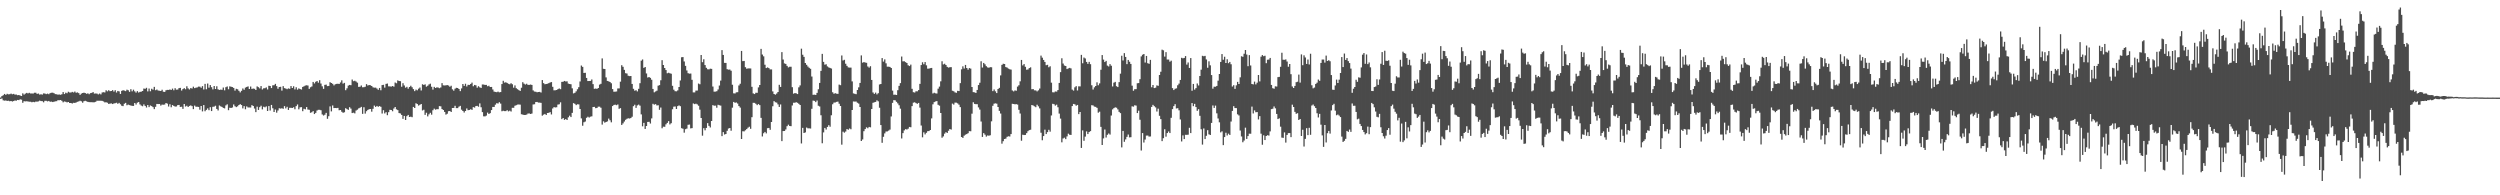 <?xml version="1.0" encoding="UTF-8"?>
<svg xmlns="http://www.w3.org/2000/svg" width="1920" height="150">
  <path d="M0 74.921h1v1.000H0zM1 73.759h1v1.850H1zM2 73.109h1v3.964H2zM3 72.140h1v5.157H3zM4 72.834h1v4.339H4zM5 72.055h1v5.446H5zM6 72.469h1v4.882H6zM7 72.340h1v5.414H7zM8 71.869h1v5.698H8zM9 72.374h1v5.606H9zM10 72.094h1v5.510H10zM11 72.668h1v4.505H11zM12 72.587h1v4.786H12zM13 73.090h1v3.640H13zM14 72.967h1v3.932H14zM15 73.381h1v2.927H15zM16 73.705h1v2.862H16zM17 71.679h1v7.252H17zM18 72.653h1v5.085H18zM19 71.878h1v5.989H19zM20 71.345h1v6.407H20zM21 71.735h1v6.167H21zM22 71.262h1v6.863H22zM23 71.793h1v6.316H23zM24 71.771h1v6.774H24zM25 71.809h1v6.450H25zM26 71.222h1v7.291H26zM27 71.229h1v6.781H27zM28 72.073h1v6.020H28zM29 71.850h1v6.015H29zM30 72.672h1v4.609H30zM31 72.390h1v5.247H31zM32 72.668h1v5.055H32zM33 71.706h1v6.875H33zM34 71.813h1v5.617H34zM35 72.312h1v5.095H35zM36 71.872h1v5.983H36zM37 72.338h1v5.172H37zM38 71.514h1v6.674H38zM39 71.225h1v6.796H39zM40 71.144h1v7.246H40zM41 71.581h1v6.564H41zM42 72.283h1v5.537H42zM43 72.406h1v5.304H43zM44 72.717h1v4.232H44zM45 72.568h1v4.457H45zM46 72.789h1v4.010H46zM47 72.373h1v5.034H47zM48 70.727h1v7.866H48zM49 72.229h1v5.715H49zM50 71.177h1v7.010H50zM51 71.607h1v7.034H51zM52 70.429h1v7.932H52zM53 71.031h1v8.050H53zM54 71.092h1v8.023H54zM55 70.567h1v8.954H55zM56 71.035h1v7.899H56zM57 70.272h1v8.782H57zM58 71.230h1v7.446H58zM59 70.951h1v7.245H59zM60 71.501h1v6.379H60zM61 72.856h1v4.518H61zM62 71.896h1v5.905H62zM63 71.411h1v7.497H63zM64 71.153h1v6.586H64zM65 71.488h1v5.902H65zM66 72.060h1v5.785H66zM67 71.692h1v6.568H67zM68 72.352h1v6.072H68zM69 71.524h1v6.964H69zM70 71.330h1v7.152H70zM71 70.731h1v7.874H71zM72 71.896h1v6.622H72zM73 71.792h1v6.391H73zM74 71.909h1v5.433H74zM75 72.508h1v4.866H75zM76 71.836h1v5.504H76zM77 72.490h1v4.882H77zM78 71.002h1v6.440H78zM79 70.819h1v7.131H79zM80 71.016h1v7.607H80zM81 69.334h1v9.231H81zM82 70.153h1v8.747H82zM83 69.263h1v10.538H83zM84 70.025h1v9.558H84zM85 69.888h1v9.536H85zM86 69.203h1v10.718H86zM87 70.366h1v9.085H87zM88 69.252h1v9.998H88zM89 71.062h1v7.862H89zM90 69.819h1v9.923H90zM91 70.174h1v8.819H91zM92 72.147h1v7.919H92zM93 69.787h1v11.408H93zM94 69.256h1v12.261H94zM95 69.574h1v10.118H95zM96 69.971h1v9.044H96zM97 68.842h1v12.023H97zM98 69.344h1v10.964H98zM99 70.571h1v10.171H99zM100 68.503h1v12.573H100zM101 70.168h1v11.162H101zM102 68.848h1v12.507H102zM103 70.128h1v8.958H103zM104 71.121h1v9.175H104zM105 69.976h1v8.877H105zM106 71.058h1v7.316H106zM107 70.567h1v9.587H107zM108 70.392h1v10.726H108zM109 69.897h1v11.726H109zM110 68.019h1v12.136H110zM111 68.175h1v13.185H111zM112 67.443h1v15.116H112zM113 70.188h1v10.438H113zM114 67.992h1v14.291H114zM115 70.085h1v10.925H115zM116 68.164h1v13.359H116zM117 68.864h1v13.417H117zM118 66.719h1v17.075H118zM119 69.276h1v12.750H119zM120 68.759h1v11.056H120zM121 69.552h1v10.393H121zM122 69.691h1v10.170H122zM123 69.898h1v11.207H123zM124 68.892h1v11.466H124zM125 70.432h1v9.993H125zM126 70.616h1v9.651H126zM127 69.305h1v9.790H127zM128 69.004h1v10.588H128zM129 69.053h1v12.778H129zM130 68.706h1v11.357H130zM131 69.073h1v13.283H131zM132 68.063h1v12.642H132zM133 69.314h1v12.040H133zM134 67.748h1v14.115H134zM135 68.854h1v12.912H135zM136 68.735h1v12.001H136zM137 67.695h1v12.919H137zM138 67.462h1v14.682H138zM139 69.503h1v12.479H139zM140 68.402h1v15.188H140zM141 67.682h1v12.170H141zM142 68.540h1v13.260H142zM143 66.251h1v14.946H143zM144 67.873h1v14.319H144zM145 68.705h1v12.645H145zM146 67.629h1v13.335H146zM147 67.993h1v13.543H147zM148 66.544h1v17.292H148zM149 67.710h1v13.400H149zM150 67.348h1v14.644H150zM151 67.132h1v14.819H151zM152 66.534h1v15.616H152zM153 66.575h1v17.672H153zM154 67.361h1v14.032H154zM155 66.172h1v19.383H155zM156 68.694h1v12.017H156zM157 64.430h1v21.027H157zM158 68.555h1v15.807H158zM159 64.151h1v19.095H159zM160 67.354h1v17.267H160zM161 65.328h1v16.997H161zM162 66.945h1v18.342H162zM163 68.636h1v13.364H163zM164 66.038h1v15.843H164zM165 68.331h1v12.893H165zM166 66.246h1v17.400H166zM167 68.627h1v16.225H167zM168 69.086h1v11.924H168zM169 68.824h1v12.840H169zM170 68.956h1v13.185H170zM171 67.231h1v15.660H171zM172 69.387h1v13.887H172zM173 66.950h1v14.005H173zM174 66.418h1v13.685H174zM175 68.575h1v16.042H175zM176 66.305h1v16.458H176zM177 66.591h1v16.363H177zM178 66.849h1v15.671H178zM179 67.535h1v12.676H179zM180 69.581h1v12.048H180zM181 68.197h1v14.084H181zM182 68.539h1v13.109H182zM183 69.715h1v10.939H183zM184 70.974h1v8.988H184zM185 69.728h1v10.983H185zM186 67.921h1v15.307H186zM187 68.896h1v12.628H187zM188 67.257h1v16.666H188zM189 66.750h1v14.962H189zM190 66.351h1v16.184H190zM191 68.367h1v14.172H191zM192 66.450h1v16.109H192zM193 68.265h1v12.479H193zM194 67.972h1v13.412H194zM195 68.219h1v15.137H195zM196 69.123h1v16.990H196zM197 66.371h1v15.542H197zM198 66.950h1v17.468H198zM199 67.892h1v14.412H199zM200 66.075h1v15.128H200zM201 68.710h1v15.306H201zM202 67.840h1v14.155H202zM203 67.719h1v14.736H203zM204 67.105h1v14.596H204zM205 68.693h1v16.545H205zM206 65.855h1v15.615H206zM207 66.069h1v18.816H207zM208 67.653h1v12.914H208zM209 65.543h1v17.590H209zM210 65.458h1v20.556H210zM211 64.411h1v19.698H211zM212 66.145h1v20.393H212zM213 68.131h1v16.696H213zM214 66.837h1v16.302H214zM215 66.654h1v16.730H215zM216 69.561h1v13.584H216zM217 66.156h1v17.413H217zM218 67.675h1v13.812H218zM219 68.018h1v15.210H219zM220 68.495h1v13.550H220zM221 67.872h1v16.558H221zM222 68.193h1v14.607H222zM223 66.086h1v16.686H223zM224 67.592h1v15.355H224zM225 66.248h1v16.138H225zM226 68.671h1v15.260H226zM227 67.025h1v14.509H227zM228 68.884h1v11.347H228zM229 67.895h1v16.049H229zM230 68.422h1v14.026H230zM231 68.763h1v13.491H231zM232 66.782h1v18.595H232zM233 66.246h1v17.304H233zM234 65.687h1v18.268H234zM235 65.472h1v16.743H235zM236 65.693h1v18.443H236zM237 68.268h1v16.077H237zM238 67.045h1v19.610H238zM239 66.383h1v19.831H239zM240 62.908h1v22.427H240zM241 64.090h1v23.527H241zM242 62.821h1v23.844H242zM243 62.230h1v22.640H243zM244 63.472h1v20.835H244zM245 61.611h1v22.725H245zM246 64.174h1v20.535H246zM247 66.313h1v21.595H247zM248 68.245h1v20.473H248zM249 65.155h1v22.959H249zM250 64.983h1v21.680H250zM251 66.134h1v25.105H251zM252 65.999h1v23.237H252zM253 63.124h1v18.605H253zM254 63.755h1v21.785H254zM255 64.375h1v16.630H255zM256 65.573h1v17.444H256zM257 64.713h1v18.210H257zM258 64.397h1v18.625H258zM259 64.292h1v18.552H259zM260 64.470h1v20.226H260zM261 63.315h1v21.163H261zM262 61.693h1v24.109H262zM263 64.204h1v22.408H263zM264 63.653h1v22.549H264zM265 69.249h1v13.835H265zM266 67.828h1v15.979H266zM267 65.736h1v18.644H267zM268 65.223h1v17.088H268zM269 65.449h1v17.968H269zM270 61.089h1v25.746H270zM271 62.364h1v24.149H271zM272 62.018h1v25.093H272zM273 62.630h1v22.279H273zM274 63.497h1v20.728H274zM275 66.698h1v16.530H275zM276 66.610h1v16.156H276zM277 65.637h1v16.428H277zM278 67.028h1v20.446H278zM279 66.952h1v15.425H279zM280 66.634h1v20.618H280zM281 64.621h1v20.794H281zM282 65.668h1v18.785H282zM283 65.294h1v18.577H283zM284 65.481h1v18.218H284zM285 66.069h1v19.695H285zM286 67.047h1v16.514H286zM287 67.313h1v13.767H287zM288 67.260h1v14.873H288zM289 67.977h1v13.385H289zM290 68.961h1v13.081H290zM291 67.557h1v13.902H291zM292 69.310h1v12.714H292zM293 65.332h1v21.879H293zM294 65.121h1v19.492H294zM295 67.255h1v19.873H295zM296 64.431h1v21.744H296zM297 64.148h1v24.319H297zM298 66.326h1v19.822H298zM299 66.347h1v18.004H299zM300 66.528h1v17.947H300zM301 66.049h1v19.426H301zM302 66.536h1v16.806H302zM303 63.403h1v18.756H303zM304 63.935h1v20.019H304zM305 61.734h1v22.842H305zM306 62.220h1v24.639H306zM307 62.339h1v24.814H307zM308 66.636h1v21.634H308zM309 63.913h1v27.356H309zM310 65.662h1v23.388H310zM311 67.324h1v24.861H311zM312 66.650h1v22.584H312zM313 68.092h1v20.171H313zM314 66.814h1v23.027H314zM315 65.824h1v23.759H315zM316 67.009h1v22.995H316zM317 68.448h1v13.662H317zM318 69.978h1v12.989H318zM319 68.797h1v10.506H319zM320 69.360h1v10.559H320zM321 68.090h1v12.993H321zM322 67.201h1v13.263H322zM323 69.458h1v10.418H323zM324 64.732h1v20.123H324zM325 65.208h1v19.084H325zM326 64.769h1v23.450H326zM327 66.544h1v20.036H327zM328 65.859h1v23.540H328zM329 64.800h1v22.995H329zM330 64.237h1v22.396H330zM331 66.588h1v21.457H331zM332 68.836h1v15.857H332zM333 66.728h1v16.738H333zM334 67.586h1v16.631H334zM335 67.078h1v16.769H335zM336 67.222h1v16.653H336zM337 67.720h1v13.802H337zM338 67.156h1v14.523H338zM339 63.868h1v19.872H339zM340 65.538h1v18.940H340zM341 65.660h1v20.296H341zM342 65.558h1v22.474H342zM343 65.345h1v22.021H343zM344 65.692h1v19.693H344zM345 66.607h1v18.644H345zM346 65.827h1v20.193H346zM347 68.630h1v14.332H347zM348 69.623h1v13.282H348zM349 68.087h1v13.169H349zM350 67.454h1v15.588H350zM351 67.568h1v15.471H351zM352 68.336h1v13.566H352zM353 69.971h1v11.310H353zM354 67.892h1v16.315H354zM355 64.534h1v20.691H355zM356 65.937h1v20.507H356zM357 64.314h1v20.949H357zM358 66.411h1v16.894H358zM359 65.115h1v19.504H359zM360 65.235h1v19.202H360zM361 64.452h1v19.447H361zM362 63.451h1v20.951H362zM363 66.249h1v16.035H363zM364 65.217h1v17.421H364zM365 65.521h1v15.953H365zM366 67.316h1v13.999H366zM367 66.222h1v15.769H367zM368 67.077h1v12.316H368zM369 67.513h1v14.873H369zM370 64.875h1v21.243H370zM371 64.926h1v24.424H371zM372 65.249h1v24.123H372zM373 65.171h1v23.628H373zM374 66.270h1v20.198H374zM375 65.860h1v21.681H375zM376 66.837h1v20.070H376zM377 66.779h1v17.763H377zM378 68.700h1v13.440H378zM379 70.337h1v11.788H379zM380 70.618h1v9.750H380zM381 70.785h1v8.493H381zM382 70.327h1v9.193H382zM383 70.898h1v7.589H383zM384 70.695h1v8.875H384zM385 64.547h1v20.915H385zM386 62.043h1v23.017H386zM387 63.450h1v21.919H387zM388 63.198h1v22.143H388zM389 63.701h1v20.917H389zM390 64.376h1v21.179H390zM391 64.694h1v20.276H391zM392 63.885h1v21.771H392zM393 64.697h1v18.114H393zM394 67.309h1v15.484H394zM395 65.587h1v15.627H395zM396 67.736h1v13.073H396zM397 68.494h1v11.829H397zM398 69.206h1v11.019H398zM399 69.817h1v10.543H399zM400 67.374h1v20.377H400zM401 63.127h1v24.872H401zM402 64.276h1v24.035H402zM403 64.910h1v23.366H403zM404 64.299h1v23.739H404zM405 65.198h1v21.996H405zM406 65.198h1v21.959H406zM407 64.928h1v22.631H407zM408 65.212h1v21.965H408zM409 69.413h1v10.810H409zM410 70.323h1v9.741H410zM411 70.462h1v7.914H411zM412 70.866h1v7.435H412zM413 70.652h1v8.155H413zM414 70.559h1v8.237H414zM415 71.085h1v7.915H415zM416 61.470h1v27.359H416zM417 63.866h1v24.216H417zM418 64.737h1v22.764H418zM419 64.534h1v23.769H419zM420 64.285h1v22.513H420zM421 63.825h1v22.791H421zM422 63.326h1v22.813H422zM423 63.010h1v24.876H423zM424 66.641h1v16.664H424zM425 69.368h1v12.932H425zM426 69.334h1v13.180H426zM427 69.099h1v13.274H427zM428 68.450h1v11.900H428zM429 67.928h1v12.170H429zM430 68.486h1v10.109H430zM431 62.886h1v28.622H431zM432 62.767h1v27.853H432zM433 62.177h1v29.862H433zM434 62.545h1v28.899H434zM435 62.486h1v29.683H435zM436 64.213h1v25.924H436zM437 64.517h1v24.300H437zM438 64.735h1v25.159H438zM439 67.853h1v18.833H439zM440 71.751h1v7.456H440zM441 71.249h1v8.468H441zM442 70.134h1v10.584H442zM443 68.563h1v11.528H443zM444 66.990h1v13.169H444zM445 62.572h1v21.125H445zM446 50.310h1v40.639H446zM447 51.360h1v45.213H447zM448 56.025h1v37.900H448zM449 55.930h1v37.385H449zM450 59.852h1v30.623H450zM451 62.267h1v27.359H451zM452 62.231h1v28.043H452zM453 62.133h1v27.447H453zM454 61.033h1v28.293H454zM455 64.636h1v17.545H455zM456 68.201h1v13.857H456zM457 67.997h1v15.124H457zM458 68.264h1v14.614H458zM459 67.565h1v14.364H459zM460 64.956h1v16.972H460zM461 64.361h1v18.368H461zM462 44.873h1v50.840H462zM463 52.859h1v40.332H463zM464 53.009h1v41.175H464zM465 59.429h1v34.278H465zM466 62.157h1v31.075H466zM467 62.486h1v28.593H467zM468 62.965h1v29.412H468zM469 63.937h1v30.019H469zM470 68.416h1v13.038H470zM471 70.435h1v10.146H471zM472 70.402h1v9.978H472zM473 70.264h1v10.546H473zM474 67.918h1v12.335H474zM475 67.868h1v15.671H475zM476 62.715h1v20.327H476zM477 50.096h1v45.852H477zM478 51.293h1v43.502H478zM479 53.645h1v39.718H479zM480 56.203h1v35.795H480zM481 56.454h1v34.766H481zM482 58.156h1v32.666H482zM483 58.494h1v32.525H483zM484 58.359h1v32.291H484zM485 64.458h1v25.170H485zM486 68.185h1v13.398H486zM487 69.653h1v10.776H487zM488 69.248h1v13.598H488zM489 70.216h1v10.721H489zM490 68.194h1v12.118H490zM491 63.917h1v17.218H491zM492 46.574h1v41.288H492zM493 45.684h1v51.343H493zM494 52.122h1v42.224H494zM495 51.468h1v47.534H495zM496 56.425h1v40.352H496zM497 59.524h1v34.108H497zM498 59.119h1v34.445H498zM499 59.778h1v35.108H499zM500 61.221h1v29.685H500zM501 68.310h1v11.421H501zM502 70.897h1v9.497H502zM503 70.228h1v9.760H503zM504 69.612h1v11.401H504zM505 65.809h1v15.014H505zM506 65.384h1v18.959H506zM507 61.649h1v20.924H507zM508 46.238h1v52.267H508zM509 49.944h1v47.359H509zM510 52.203h1v45.177H510zM511 53.802h1v41.668H511zM512 56.265h1v38.119H512zM513 55.837h1v37.200H513zM514 56.255h1v39.301H514zM515 56.620h1v38.009H515zM516 65.913h1v18.001H516zM517 68.873h1v13.046H517zM518 70.023h1v11.728H518zM519 70.135h1v13.592H519zM520 69.411h1v12.079H520zM521 66.826h1v14.107H521zM522 61.798h1v19.785H522zM523 44.004h1v54.473H523zM524 43.809h1v55.037H524zM525 47.190h1v54.705H525zM526 50.590h1v48.625H526zM527 54.135h1v44.612H527zM528 56.226h1v39.609H528zM529 56.594h1v39.022H529zM530 56.473h1v42.116H530zM531 61.301h1v37.105H531zM532 70.937h1v8.516H532zM533 70.938h1v9.042H533zM534 69.569h1v10.065H534zM535 69.521h1v10.658H535zM536 64.130h1v17.072H536zM537 64.691h1v19.530H537zM538 42.219h1v48.418H538zM539 47.771h1v56.418H539zM540 45.538h1v52.927H540zM541 49.960h1v50.122H541zM542 52.093h1v46.182H542zM543 53.196h1v41.377H543zM544 53.306h1v43.377H544zM545 52.735h1v45.161H545zM546 52.891h1v40.056H546zM547 66.441h1v14.287H547zM548 70.426h1v10.802H548zM549 70.333h1v10.773H549zM550 70.041h1v12.698H550zM551 68.699h1v11.783H551zM552 65.703h1v15.126H552zM553 61.920h1v19.173H553zM554 38.510h1v66.027H554zM555 42.196h1v59.284H555zM556 48.290h1v55.055H556zM557 48.350h1v54.574H557zM558 53.122h1v47.350H558zM559 53.496h1v45.240H559zM560 53.420h1v44.881H560zM561 54.309h1v46.104H561zM562 65.065h1v17.606H562zM563 71.697h1v6.581H563zM564 71.802h1v7.132H564zM565 70.916h1v7.791H565zM566 70.796h1v8.706H566zM567 65.617h1v15.824H567zM568 64.313h1v18.325H568zM569 39.097h1v67.635H569zM570 46.942h1v53.847H570zM571 46.801h1v54.117H571zM572 51.595h1v48.459H572zM573 52.775h1v46.343H573zM574 52.512h1v45.539H574zM575 52.553h1v44.771H575zM576 52.560h1v46.368H576zM577 66.677h1v23.343H577zM578 71.727h1v7.222H578zM579 72.236h1v6.753H579zM580 71.216h1v8.513H580zM581 71.283h1v9.474H581zM582 67.130h1v12.803H582zM583 65.268h1v15.449H583zM584 37.543h1v52.965H584zM585 41.906h1v62.874H585zM586 43.250h1v59.096H586zM587 49.729h1v51.594H587zM588 52.299h1v50.157H588zM589 51.769h1v46.685H589zM590 52.281h1v45.957H590zM591 53.281h1v46.402H591zM592 53.296h1v40.381H592zM593 70.207h1v11.417H593zM594 72.191h1v5.456H594zM595 72.714h1v5.826H595zM596 71.839h1v6.941H596zM597 70.658h1v9.495H597zM598 65.148h1v16.970H598zM599 66.744h1v13.483H599zM600 40.014h1v68.377H600zM601 45.722h1v54.933H601zM602 48.696h1v51.896H602zM603 49.091h1v50.351H603zM604 50.606h1v46.318H604zM605 51.773h1v43.955H605zM606 51.256h1v45.516H606zM607 51.257h1v45.668H607zM608 66.984h1v14.001H608zM609 71.943h1v6.953H609zM610 71.474h1v7.448H610zM611 71.679h1v6.823H611zM612 72.229h1v6.732H612zM613 67.059h1v12.648H613zM614 65.591h1v15.065H614zM615 37.361h1v72.801H615zM616 42.035h1v56.168H616zM617 43.694h1v58.471H617zM618 48.405h1v53.282H618zM619 49.744h1v48.184H619zM620 51.102h1v47.476H620zM621 52.061h1v46.479H621zM622 52.853h1v45.872H622zM623 58.793h1v24.771H623zM624 72.802h1v4.436H624zM625 72.730h1v4.716H625zM626 72.916h1v5.503H626zM627 71.305h1v5.920H627zM628 68.539h1v12.688H628zM629 63.698h1v18.080H629zM630 54.409h1v34.096H630zM631 41.393h1v68.627H631zM632 47.531h1v54.154H632zM633 49.673h1v48.572H633zM634 49.340h1v50.159H634zM635 50.987h1v46.521H635zM636 51.786h1v44.349H636zM637 52.181h1v45.151H637zM638 52.627h1v35.875H638zM639 70.848h1v9.208H639zM640 72.013h1v6.779H640zM641 71.589h1v7.092H641zM642 71.947h1v6.283H642zM643 72.112h1v5.942H643zM644 64.969h1v14.716H644zM645 65.434h1v15.956H645zM646 42.604h1v68.490H646zM647 46.424h1v54.710H647zM648 45.932h1v55.941H648zM649 48.938h1v52.066H649zM650 50.562h1v48.580H650zM651 51.754h1v47.895H651zM652 51.906h1v46.763H652zM653 51.916h1v47.348H653zM654 62.508h1v21.975H654zM655 71.747h1v6.181H655zM656 72.051h1v5.959H656zM657 72.370h1v5.610H657zM658 69.131h1v9.786H658zM659 67.051h1v12.508H659zM660 63.717h1v18.475H660zM661 42.531h1v65.745H661zM662 48.127h1v58.978H662zM663 47.674h1v53.068H663zM664 48.006h1v51.094H664zM665 48.222h1v49.568H665zM666 51.047h1v47.459H666zM667 51.942h1v45.545H667zM668 50.844h1v46.943H668zM669 61.387h1v22.325H669zM670 71.024h1v7.921H670zM671 72.101h1v6.414H671zM672 71.127h1v7.156H672zM673 72.518h1v4.526H673zM674 71.557h1v6.291H674zM675 64.876h1v17.852H675zM676 64.537h1v31.538H676zM677 44.587h1v65.065H677zM678 47.287h1v57.791H678zM679 45.640h1v56.812H679zM680 48.616h1v52.415H680zM681 51.187h1v49.725H681zM682 51.196h1v49.081H682zM683 51.381h1v48.157H683zM684 52.230h1v37.201H684zM685 69.600h1v9.390H685zM686 72.772h1v4.126H686zM687 72.693h1v4.379H687zM688 72.970h1v5.197H688zM689 69.285h1v10.149H689zM690 65.934h1v14.899H690zM691 63.862h1v19.612H691zM692 43.422h1v62.904H692zM693 47.118h1v55.134H693zM694 47.060h1v53.096H694zM695 47.707h1v51.485H695zM696 48.402h1v51.063H696zM697 50.145h1v48.647H697zM698 50.752h1v46.729H698zM699 49.612h1v48.153H699zM700 68.207h1v13.306H700zM701 70.832h1v8.037H701zM702 71.055h1v7.466H702zM703 70.092h1v9.139H703zM704 70.165h1v9.553H704zM705 69.165h1v9.872H705zM706 64.418h1v18.207H706zM707 49.954h1v46.457H707zM708 47.796h1v57.654H708zM709 49.343h1v52.268H709zM710 47.676h1v55.530H710zM711 50.155h1v51.820H711zM712 52.719h1v48.044H712zM713 52.667h1v47.991H713zM714 52.305h1v47.513H714zM715 52.175h1v38.743H715zM716 71.804h1v8.303H716zM717 71.211h1v7.220H717zM718 71.692h1v6.210H718zM719 71.835h1v5.793H719zM720 68.072h1v12.415H720zM721 66.529h1v14.636H721zM722 62.469h1v24.315H722zM723 47.066h1v58.705H723zM724 49.459h1v55.311H724zM725 48.957h1v53.688H725zM726 49.923h1v51.616H726zM727 51.343h1v50.766H727zM728 51.908h1v48.483H728zM729 51.610h1v47.451H729zM730 51.570h1v47.987H730zM731 69.673h1v9.878H731zM732 70.107h1v10.250H732zM733 70.950h1v7.848H733zM734 71.251h1v7.596H734zM735 69.723h1v9.668H735zM736 69.959h1v10.437H736zM737 63.821h1v18.437H737zM738 53.263h1v51.949H738zM739 50.940h1v54.995H739zM740 52.623h1v51.568H740zM741 49.854h1v53.562H741zM742 52.212h1v50.733H742zM743 53.508h1v48.765H743zM744 52.295h1v48.425H744zM745 52.695h1v48.111H745zM746 66.798h1v20.486H746zM747 70.778h1v7.781H747zM748 70.907h1v8.929H748zM749 71.357h1v8.656H749zM750 69.069h1v10.932H750zM751 65.309h1v17.148H751zM752 63.559h1v20.639H752zM753 47.035h1v46.298H753zM754 51.858h1v53.332H754zM755 48.354h1v53.878H755zM756 49.399h1v54.041H756zM757 50.835h1v54.056H757zM758 51.764h1v52.262H758zM759 52.008h1v52.247H759zM760 51.579h1v52.292H760zM761 51.681h1v41.491H761zM762 70.007h1v11.262H762zM763 68.728h1v10.888H763zM764 70.154h1v9.210H764zM765 71.475h1v8.158H765zM766 68.370h1v13.784H766zM767 67.498h1v17.625H767zM768 57.893h1v29.305H768zM769 49.808h1v60.531H769zM770 48.963h1v59.498H770zM771 49.129h1v57.627H771zM772 51.486h1v54.952H772zM773 51.903h1v53.135H773zM774 52.707h1v51.967H774zM775 53.175h1v51.679H775zM776 53.449h1v49.523H776zM777 69.497h1v10.223H777zM778 70.187h1v9.688H778zM779 69.440h1v10.696H779zM780 69.691h1v10.289H780zM781 66.531h1v13.796H781zM782 65.473h1v18.864H782zM783 62.448h1v24.742H783zM784 46.051h1v62.046H784zM785 50.240h1v53.227H785zM786 49.219h1v54.492H786zM787 51.320h1v52.307H787zM788 53.534h1v48.728H788zM789 53.370h1v47.399H789zM790 52.286h1v47.663H790zM791 51.723h1v47.928H791zM792 68.570h1v12.066H792zM793 68.409h1v12.641H793zM794 69.353h1v12.323H794zM795 69.409h1v12.925H795zM796 70.200h1v10.222H796zM797 69.398h1v12.246H797zM798 68.012h1v15.244H798zM799 42.725h1v59.216H799zM800 44.273h1v63.454H800zM801 46.036h1v58.442H801zM802 47.571h1v51.991H802zM803 50.092h1v52.851H803zM804 49.788h1v51.706H804zM805 51.681h1v47.994H805zM806 50.888h1v50.235H806zM807 63.479h1v25.203H807zM808 70.883h1v8.812H808zM809 70.984h1v9.044H809zM810 70.246h1v10.865H810zM811 70.342h1v10.038H811zM812 69.178h1v13.183H812zM813 63.683h1v23.553H813zM814 55.379h1v35.703H814zM815 44.757h1v64.556H815zM816 48.804h1v57.530H816zM817 50.337h1v55.373H817zM818 50.704h1v56.128H818zM819 53.057h1v51.715H819zM820 52.522h1v50.120H820zM821 52.106h1v51.364H821zM822 52.529h1v51.112H822zM823 68.828h1v12.621H823zM824 69.593h1v10.240H824zM825 67.087h1v13.060H825zM826 66.166h1v15.054H826zM827 69.497h1v11.093H827zM828 66.295h1v21.338H828zM829 66.347h1v19.662H829zM830 42.154h1v71.440H830zM831 48.594h1v51.573H831zM832 44.184h1v63.967H832zM833 44.887h1v60.037H833zM834 47.559h1v53.378H834zM835 49.073h1v53.914H835zM836 47.534h1v53.886H836zM837 49.324h1v51.363H837zM838 65.459h1v15.336H838zM839 68.746h1v12.263H839zM840 67.095h1v14.756H840zM841 66.041h1v16.032H841zM842 63.234h1v19.626H842zM843 65.487h1v21.037H843zM844 64.067h1v21.682H844zM845 53.556h1v43.877H845zM846 42.274h1v69.074H846zM847 45.779h1v60.506H847zM848 47.670h1v51.836H848zM849 46.765h1v58.838H849zM850 50.394h1v53.145H850zM851 51.053h1v51.453H851zM852 49.256h1v54.131H852zM853 50.502h1v38.246H853zM854 66.383h1v17.648H854zM855 63.505h1v19.523H855zM856 62.883h1v19.540H856zM857 66.209h1v16.550H857zM858 66.850h1v17.186H858zM859 63.093h1v22.812H859zM860 56.556h1v30.355H860zM861 42.791h1v70.420H861zM862 46.440h1v54.134H862zM863 40.809h1v68.077H863zM864 43.750h1v63.325H864zM865 49.250h1v55.875H865zM866 46.028h1v57.297H866zM867 47.411h1v58.091H867zM868 49.078h1v56.274H868zM869 65.786h1v15.876H869zM870 69.682h1v12.234H870zM871 68.481h1v12.385H871zM872 68.459h1v12.633H872zM873 63.972h1v22.887H873zM874 63.812h1v21.199H874zM875 60.818h1v31.149H875zM876 43.310h1v72.304H876zM877 42.045h1v60.132H877zM878 41.492h1v67.969H878zM879 48.015h1v59.132H879zM880 42.954h1v61.173H880zM881 48.553h1v55.541H881zM882 49.015h1v55.905H882zM883 45.954h1v58.863H883zM884 67.013h1v15.117H884zM885 65.258h1v15.294H885zM886 67.630h1v13.945H886zM887 67.339h1v15.150H887zM888 65.594h1v20.063H888zM889 65.913h1v17.535H889zM890 57.609h1v31.320H890zM891 55.093h1v36.419H891zM892 38.143h1v70.272H892zM893 38.676h1v67.436H893zM894 43.464h1v55.836H894zM895 40.054h1v64.918H895zM896 45.709h1v56.504H896zM897 45.721h1v55.261H897zM898 47.356h1v54.861H898zM899 46.608h1v43.875H899zM900 67.662h1v16.147H900zM901 69.191h1v12.335H901zM902 68.138h1v11.882H902zM903 67.815h1v15.472H903zM904 65.490h1v17.584H904zM905 64.183h1v20.570H905zM906 61.372h1v30.396H906zM907 44.371h1v64.265H907zM908 44.801h1v59.165H908zM909 44.499h1v62.328H909zM910 43.054h1v60.451H910zM911 49.589h1v53.965H911zM912 47.949h1v55.485H912zM913 52.150h1v45.985H913zM914 44.603h1v57.617H914zM915 69.696h1v9.451H915zM916 64.464h1v17.078H916zM917 68.802h1v10.979H917zM918 67.685h1v14.553H918zM919 64.092h1v21.017H919zM920 65.626h1v18.215H920zM921 58.391h1v30.525H921zM922 53.481h1v45.795H922zM923 42.835h1v68.203H923zM924 43.228h1v55.421H924zM925 42.898h1v63.886H925zM926 45.681h1v58.607H926zM927 52.027h1v47.971H927zM928 47.080h1v56.078H928zM929 50.175h1v53.529H929zM930 57.642h1v36.783H930zM931 68.083h1v12.925H931zM932 66.582h1v16.336H932zM933 66.594h1v14.493H933zM934 66.019h1v21.029H934zM935 61.977h1v28.994H935zM936 56.845h1v37.101H936zM937 47.550h1v54.143H937zM938 41.535h1v59.332H938zM939 45.860h1v65.612H939zM940 43.565h1v61.697H940zM941 48.392h1v53.554H941zM942 45.538h1v58.515H942zM943 48.520h1v54.153H943zM944 47.580h1v56.038H944zM945 49.369h1v43.992H945zM946 66.433h1v18.763H946zM947 65.430h1v16.110H947zM948 68.233h1v14.750H948zM949 65.545h1v17.521H949zM950 62.891h1v24.918H950zM951 64.522h1v24.133H951zM952 59.408h1v40.865H952zM953 43.220h1v61.572H953zM954 43.616h1v65.619H954zM955 41.268h1v66.651H955zM956 38.400h1v59.628H956zM957 41.897h1v64.818H957zM958 50.855h1v53.662H958zM959 42.342h1v60.330H959zM960 50.276h1v52.446H960zM961 64.533h1v17.361H961zM962 64.823h1v22.319H962zM963 62.689h1v22.104H963zM964 64.826h1v21.415H964zM965 63.491h1v22.563H965zM966 57.579h1v34.154H966zM967 62.527h1v26.684H967zM968 43.542h1v59.135H968zM969 42.293h1v68.844H969zM970 43.186h1v60.765H970zM971 42.790h1v64.801H971zM972 48.541h1v55.922H972zM973 45.895h1v57.936H973zM974 45.728h1v58.402H974zM975 44.481h1v56.430H975zM976 65.246h1v18.544H976zM977 67.748h1v15.780H977zM978 68.156h1v13.595H978zM979 66.301h1v16.899H979zM980 66.474h1v21.051H980zM981 59.260h1v32.170H981zM982 59.025h1v31.843H982zM983 51.307h1v45.963H983zM984 40.523h1v65.162H984zM985 45.852h1v60.044H985zM986 45.942h1v55.763H986zM987 45.637h1v63.869H987zM988 47.239h1v56.397H988zM989 51.249h1v50.999H989zM990 49.128h1v53.065H990zM991 56.967h1v48.363H991zM992 66.428h1v13.937H992zM993 67.571h1v14.601H993zM994 66.005h1v19.922H994zM995 63.118h1v24.297H995zM996 62.790h1v24.122H996zM997 57.298h1v34.849H997zM998 63.454h1v27.926H998zM999 41.755h1v62.682H999zM1000 50.065h1v49.563H1000zM1001 42.490h1v70.040H1001zM1002 44.155h1v62.497H1002zM1003 49.110h1v49.355H1003zM1004 45.724h1v58.080H1004zM1005 49.528h1v48.603H1005zM1006 41.273h1v62.252H1006zM1007 65.474h1v15.579H1007zM1008 67.839h1v12.451H1008zM1009 67.243h1v14.333H1009zM1010 64.477h1v18.459H1010zM1011 63.507h1v23.459H1011zM1012 61.063h1v29.139H1012zM1013 62.041h1v25.432H1013zM1014 48.324h1v47.419H1014zM1015 45.740h1v58.251H1015zM1016 45.727h1v67.073H1016zM1017 48.054h1v47.953H1017zM1018 42.693h1v66.738H1018zM1019 46.862h1v55.445H1019zM1020 46.253h1v54.302H1020zM1021 47.032h1v55.589H1021zM1022 57.662h1v27.160H1022zM1023 68.864h1v11.864H1023zM1024 69.011h1v10.694H1024zM1025 65.629h1v19.347H1025zM1026 61.120h1v27.402H1026zM1027 63.732h1v24.255H1027zM1028 61.187h1v27.570H1028zM1029 56.066h1v33.841H1029zM1030 43.837h1v61.096H1030zM1031 51.503h1v57.514H1031zM1032 41.122h1v67.027H1032zM1033 46.024h1v60.607H1033zM1034 44.592h1v55.950H1034zM1035 46.956h1v54.299H1035zM1036 48.440h1v51.056H1036zM1037 52.704h1v48.594H1037zM1038 71.285h1v8.159H1038zM1039 68.132h1v13.142H1039zM1040 66.807h1v14.391H1040zM1041 61.211h1v24.739H1041zM1042 62.820h1v28.841H1042zM1043 59.412h1v31.738H1043zM1044 59.682h1v35.511H1044zM1045 51.763h1v45.071H1045zM1046 41.968h1v57.805H1046zM1047 40.758h1v60.645H1047zM1048 49.003h1v54.198H1048zM1049 41.825h1v60.467H1049zM1050 49.242h1v47.993H1050zM1051 47.965h1v55.113H1051zM1052 51.686h1v45.944H1052zM1053 69.832h1v9.224H1053zM1054 69.917h1v10.054H1054zM1055 66.865h1v15.560H1055zM1056 66.438h1v19.231H1056zM1057 60.892h1v28.832H1057zM1058 65.172h1v24.918H1058zM1059 61.008h1v26.464H1059zM1060 48.958h1v48.798H1060zM1061 40.004h1v62.134H1061zM1062 49.872h1v54.792H1062zM1063 38.944h1v67.455H1063zM1064 46.620h1v57.574H1064zM1065 46.822h1v53.065H1065zM1066 46.345h1v52.085H1066zM1067 50.485h1v53.004H1067zM1068 63.768h1v17.727H1068zM1069 69.706h1v10.603H1069zM1070 69.962h1v13.507H1070zM1071 64.257h1v21.620H1071zM1072 58.574h1v28.736H1072zM1073 59.518h1v32.935H1073zM1074 59.516h1v30.945H1074zM1075 45.903h1v62.902H1075zM1076 51.124h1v43.767H1076zM1077 39.704h1v69.436H1077zM1078 40.730h1v67.113H1078zM1079 41.222h1v52.379H1079zM1080 44.612h1v61.642H1080zM1081 49.826h1v47.989H1081zM1082 45.896h1v55.070H1082zM1083 50.248h1v45.869H1083zM1084 69.833h1v9.887H1084zM1085 68.267h1v14.161H1085zM1086 62.103h1v25.130H1086zM1087 64.162h1v23.562H1087zM1088 61.024h1v29.505H1088zM1089 63.492h1v26.082H1089zM1090 53.867h1v34.398H1090zM1091 45.524h1v67.321H1091zM1092 41.234h1v69.791H1092zM1093 47.495h1v45.933H1093zM1094 40.384h1v69.095H1094zM1095 49.193h1v52.346H1095zM1096 48.603h1v51.498H1096zM1097 46.729h1v54.970H1097zM1098 48.833h1v51.677H1098zM1099 67.660h1v15.352H1099zM1100 70.403h1v9.414H1100zM1101 68.533h1v11.873H1101zM1102 61.265h1v25.961H1102zM1103 61.058h1v28.483H1103zM1104 57.545h1v36.371H1104zM1105 59.159h1v32.276H1105zM1106 35.449h1v76.137H1106zM1107 45.467h1v59.419H1107zM1108 39.047h1v67.471H1108zM1109 39.242h1v67.942H1109zM1110 43.052h1v56.938H1110zM1111 44.732h1v55.010H1111zM1112 50.559h1v45.793H1112zM1113 47.272h1v54.247H1113zM1114 51.257h1v29.530H1114zM1115 69.011h1v10.781H1115zM1116 67.795h1v14.617H1116zM1117 62.584h1v25.446H1117zM1118 62.762h1v25.797H1118zM1119 60.392h1v29.145H1119zM1120 63.923h1v25.958H1120zM1121 48.062h1v60.576H1121zM1122 36.232h1v68.254H1122zM1123 39.310h1v67.108H1123zM1124 47.447h1v54.704H1124zM1125 43.073h1v58.207H1125zM1126 50.213h1v46.778H1126zM1127 49.256h1v52.832H1127zM1128 49.361h1v50.228H1128zM1129 46.413h1v57.943H1129zM1130 67.564h1v11.903H1130zM1131 68.756h1v11.157H1131zM1132 66.813h1v14.066H1132zM1133 60.760h1v28.475H1133zM1134 60.109h1v29.847H1134zM1135 56.737h1v36.741H1135zM1136 60.789h1v31.200H1136zM1137 39.323h1v66.383H1137zM1138 42.424h1v60.449H1138zM1139 38.592h1v63.466H1139zM1140 39.010h1v66.245H1140zM1141 48.759h1v50.108H1141zM1142 46.891h1v55.897H1142zM1143 51.118h1v49.168H1143zM1144 46.262h1v49.856H1144zM1145 68.818h1v13.563H1145zM1146 70.793h1v8.712H1146zM1147 66.899h1v17.059H1147zM1148 60.683h1v29.699H1148zM1149 60.186h1v29.921H1149zM1150 59.639h1v30.350H1150zM1151 63.630h1v25.713H1151zM1152 41.140h1v62.394H1152zM1153 37.994h1v66.469H1153zM1154 38.238h1v68.534H1154zM1155 49.438h1v47.568H1155zM1156 46.000h1v61.127H1156zM1157 51.464h1v48.262H1157zM1158 48.232h1v54.685H1158zM1159 48.800h1v48.025H1159zM1160 63.006h1v27.546H1160zM1161 70.433h1v7.510H1161zM1162 67.866h1v12.950H1162zM1163 63.868h1v19.890H1163zM1164 58.965h1v32.100H1164zM1165 58.841h1v31.678H1165zM1166 57.184h1v35.238H1166zM1167 59.959h1v36.637H1167zM1168 37.316h1v69.901H1168zM1169 40.401h1v58.671H1169zM1170 41.271h1v69.196H1170zM1171 40.978h1v69.262H1171zM1172 49.619h1v46.567H1172zM1173 47.486h1v52.974H1173zM1174 49.426h1v47.146H1174zM1175 50.200h1v46.597H1175zM1176 70.136h1v8.972H1176zM1177 69.404h1v10.590H1177zM1178 64.125h1v20.790H1178zM1179 57.495h1v33.746H1179zM1180 59.385h1v31.191H1180zM1181 58.357h1v31.937H1181zM1182 59.270h1v31.054H1182zM1183 41.576h1v53.176H1183zM1184 40.119h1v71.547H1184zM1185 39.386h1v73.654H1185zM1186 51.097h1v53.965H1186zM1187 47.397h1v55.909H1187zM1188 51.660h1v47.581H1188zM1189 49.149h1v53.257H1189zM1190 54.208h1v47.307H1190zM1191 70.240h1v13.014H1191zM1192 70.449h1v9.239H1192zM1193 69.606h1v13.361H1193zM1194 61.540h1v25.490H1194zM1195 57.972h1v35.243H1195zM1196 56.831h1v31.694H1196zM1197 58.142h1v33.023H1197zM1198 56.092h1v34.931H1198zM1199 34.662h1v73.308H1199zM1200 50.699h1v57.887H1200zM1201 39.365h1v61.382H1201zM1202 41.624h1v59.042H1202zM1203 49.834h1v51.183H1203zM1204 50.163h1v51.955H1204zM1205 48.391h1v54.833H1205zM1206 65.887h1v25.622H1206zM1207 70.205h1v11.086H1207zM1208 64.145h1v21.459H1208zM1209 62.487h1v26.229H1209zM1210 56.617h1v35.127H1210zM1211 58.641h1v33.278H1211zM1212 58.217h1v31.169H1212zM1213 54.396h1v40.250H1213zM1214 39.902h1v66.743H1214zM1215 43.823h1v59.372H1215zM1216 40.327h1v63.268H1216zM1217 50.286h1v49.141H1217zM1218 49.303h1v54.961H1218zM1219 51.016h1v50.539H1219zM1220 49.600h1v54.911H1220zM1221 53.776h1v41.502H1221zM1222 69.504h1v12.457H1222zM1223 71.700h1v6.384H1223zM1224 65.347h1v21.047H1224zM1225 63.352h1v25.900H1225zM1226 58.384h1v34.244H1226zM1227 57.239h1v31.277H1227zM1228 58.243h1v32.520H1228zM1229 44.567h1v59.742H1229zM1230 35.593h1v66.540H1230zM1231 53.826h1v47.083H1231zM1232 39.043h1v66.438H1232zM1233 46.240h1v61.089H1233zM1234 52.753h1v45.643H1234zM1235 49.552h1v51.696H1235zM1236 50.120h1v47.096H1236zM1237 69.628h1v12.992H1237zM1238 71.609h1v9.031H1238zM1239 61.841h1v26.998H1239zM1240 61.797h1v27.526H1240zM1241 57.615h1v30.230H1241zM1242 60.316h1v30.186H1242zM1243 58.963h1v30.096H1243zM1244 38.373h1v70.635H1244zM1245 40.493h1v58.997H1245zM1246 40.660h1v63.640H1246zM1247 44.265h1v65.271H1247zM1248 49.467h1v45.743H1248zM1249 51.350h1v51.903H1249zM1250 49.972h1v49.910H1250zM1251 50.324h1v50.119H1251zM1252 65.649h1v27.748H1252zM1253 70.898h1v8.175H1253zM1254 70.826h1v8.411H1254zM1255 62.823h1v24.397H1255zM1256 63.735h1v23.920H1256zM1257 59.311h1v31.299H1257zM1258 57.652h1v31.043H1258zM1259 35.078h1v57.303H1259zM1260 49.342h1v63.859H1260zM1261 40.873h1v68.386H1261zM1262 51.140h1v57.073H1262zM1263 41.273h1v65.681H1263zM1264 49.327h1v52.693H1264zM1265 50.036h1v50.068H1265zM1266 50.800h1v49.661H1266zM1267 50.203h1v46.517H1267zM1268 71.348h1v7.238H1268zM1269 68.495h1v12.981H1269zM1270 66.107h1v21.820H1270zM1271 59.042h1v29.479H1271zM1272 59.488h1v28.430H1272zM1273 60.948h1v27.808H1273zM1274 61.203h1v26.497H1274zM1275 43.336h1v71.077H1275zM1276 52.727h1v53.448H1276zM1277 43.454h1v51.759H1277zM1278 47.081h1v53.761H1278zM1279 50.122h1v50.718H1279zM1280 50.160h1v48.994H1280zM1281 51.357h1v51.263H1281zM1282 51.222h1v48.372H1282zM1283 63.120h1v18.510H1283zM1284 70.686h1v8.282H1284zM1285 69.471h1v10.434H1285zM1286 63.750h1v24.735H1286zM1287 64.414h1v21.217H1287zM1288 59.867h1v28.428H1288zM1289 60.528h1v26.527H1289zM1290 37.757h1v75.920H1290zM1291 52.054h1v47.609H1291zM1292 43.508h1v57.111H1292zM1293 49.629h1v49.389H1293zM1294 42.427h1v56.961H1294zM1295 49.494h1v53.990H1295zM1296 50.498h1v48.773H1296zM1297 49.476h1v49.933H1297zM1298 69.189h1v18.300H1298zM1299 72.571h1v5.776H1299zM1300 68.284h1v13.270H1300zM1301 66.160h1v20.486H1301zM1302 60.176h1v27.851H1302zM1303 61.591h1v24.729H1303zM1304 62.817h1v23.936H1304zM1305 53.822h1v32.348H1305zM1306 46.197h1v62.522H1306zM1307 51.651h1v45.805H1307zM1308 43.968h1v55.933H1308zM1309 47.596h1v55.397H1309zM1310 51.639h1v43.249H1310zM1311 49.803h1v52.494H1311zM1312 50.071h1v51.045H1312zM1313 55.280h1v36.168H1313zM1314 70.533h1v8.419H1314zM1315 71.342h1v8.924H1315zM1316 68.709h1v12.638H1316zM1317 61.687h1v26.125H1317zM1318 63.560h1v22.067H1318zM1319 60.914h1v25.965H1319zM1320 63.392h1v22.430H1320zM1321 46.514h1v56.804H1321zM1322 42.836h1v60.463H1322zM1323 45.151h1v62.552H1323zM1324 49.314h1v44.887H1324zM1325 43.936h1v59.240H1325zM1326 49.431h1v50.620H1326zM1327 50.658h1v45.843H1327zM1328 49.500h1v52.541H1328zM1329 68.929h1v11.645H1329zM1330 69.773h1v10.556H1330zM1331 65.301h1v18.815H1331zM1332 64.970h1v20.893H1332zM1333 61.927h1v24.508H1333zM1334 64.044h1v20.863H1334zM1335 63.942h1v21.389H1335zM1336 55.533h1v45.542H1336zM1337 49.447h1v55.325H1337zM1338 52.065h1v50.015H1338zM1339 44.543h1v63.665H1339zM1340 48.107h1v51.083H1340zM1341 49.403h1v50.551H1341zM1342 49.814h1v47.957H1342zM1343 50.290h1v51.655H1343zM1344 59.029h1v31.331H1344zM1345 69.801h1v10.034H1345zM1346 66.355h1v17.193H1346zM1347 65.704h1v17.488H1347zM1348 61.164h1v25.820H1348zM1349 63.476h1v21.852H1349zM1350 62.276h1v22.815H1350zM1351 58.586h1v27.930H1351zM1352 51.973h1v58.984H1352zM1353 43.598h1v55.102H1353zM1354 44.391h1v58.118H1354zM1355 50.019h1v52.295H1355zM1356 43.783h1v56.755H1356zM1357 47.997h1v48.807H1357zM1358 50.728h1v51.309H1358zM1359 48.298h1v45.656H1359zM1360 69.987h1v12.533H1360zM1361 67.650h1v16.975H1361zM1362 62.466h1v22.645H1362zM1363 64.389h1v21.777H1363zM1364 64.502h1v20.702H1364zM1365 63.843h1v20.456H1365zM1366 64.092h1v19.902H1366zM1367 51.057h1v51.685H1367zM1368 45.389h1v61.894H1368zM1369 52.058h1v47.954H1369zM1370 43.054h1v59.969H1370zM1371 47.742h1v56.368H1371zM1372 50.985h1v44.170H1372zM1373 48.835h1v54.918H1373zM1374 54.273h1v42.677H1374zM1375 68.529h1v11.986H1375zM1376 68.687h1v11.287H1376zM1377 62.939h1v22.888H1377zM1378 65.801h1v18.765H1378zM1379 62.226h1v23.207H1379zM1380 63.992h1v19.669H1380zM1381 64.065h1v20.608H1381zM1382 48.896h1v56.727H1382zM1383 48.647h1v55.244H1383zM1384 45.386h1v60.975H1384zM1385 43.242h1v66.485H1385zM1386 52.693h1v45.507H1386zM1387 44.762h1v62.466H1387zM1388 47.943h1v52.459H1388zM1389 49.427h1v48.717H1389zM1390 50.759h1v40.840H1390zM1391 66.154h1v15.814H1391zM1392 69.185h1v16.003H1392zM1393 63.161h1v21.371H1393zM1394 64.244h1v19.558H1394zM1395 65.516h1v18.452H1395zM1396 65.119h1v18.915H1396zM1397 52.913h1v39.552H1397zM1398 43.937h1v63.222H1398zM1399 44.540h1v59.618H1399zM1400 51.022h1v44.304H1400zM1401 45.025h1v65.786H1401zM1402 48.493h1v55.322H1402zM1403 51.441h1v46.953H1403zM1404 48.927h1v52.686H1404zM1405 54.992h1v35.005H1405zM1406 68.091h1v13.990H1406zM1407 68.523h1v13.353H1407zM1408 61.344h1v22.382H1408zM1409 65.479h1v19.962H1409zM1410 64.904h1v19.488H1410zM1411 65.770h1v18.607H1411zM1412 64.160h1v22.165H1412zM1413 41.697h1v69.916H1413zM1414 47.430h1v49.281H1414zM1415 49.073h1v64.227H1415zM1416 43.253h1v66.888H1416zM1417 50.826h1v52.374H1417zM1418 44.940h1v58.560H1418zM1419 45.942h1v49.624H1419zM1420 50.669h1v52.352H1420zM1421 64.636h1v16.021H1421zM1422 64.014h1v20.102H1422zM1423 67.850h1v17.152H1423zM1424 63.035h1v22.336H1424zM1425 62.812h1v21.389H1425zM1426 64.574h1v21.282H1426zM1427 63.364h1v22.036H1427zM1428 41.979h1v71.221H1428zM1429 46.533h1v51.802H1429zM1430 43.835h1v66.413H1430zM1431 52.272h1v51.065H1431zM1432 44.638h1v59.895H1432zM1433 48.158h1v52.478H1433zM1434 52.815h1v49.971H1434zM1435 48.240h1v55.373H1435zM1436 56.810h1v28.470H1436zM1437 65.010h1v19.129H1437zM1438 64.765h1v17.528H1438zM1439 61.825h1v24.253H1439zM1440 66.593h1v16.890H1440zM1441 64.552h1v21.272H1441zM1442 64.973h1v20.531H1442zM1443 60.054h1v31.612H1443zM1444 46.495h1v71.863H1444zM1445 48.362h1v59.063H1445zM1446 48.263h1v59.136H1446zM1447 46.238h1v61.608H1447zM1448 53.771h1v45.660H1448zM1449 47.843h1v61.465H1449zM1450 47.868h1v57.570H1450zM1451 46.972h1v45.863H1451zM1452 66.744h1v18.037H1452zM1453 63.729h1v21.972H1453zM1454 66.241h1v17.835H1454zM1455 60.631h1v26.289H1455zM1456 63.303h1v22.756H1456zM1457 64.370h1v22.038H1457zM1458 62.899h1v23.405H1458zM1459 43.140h1v69.108H1459zM1460 50.094h1v51.773H1460zM1461 40.891h1v65.553H1461zM1462 50.769h1v49.447H1462zM1463 45.474h1v66.765H1463zM1464 44.313h1v66.526H1464zM1465 51.431h1v47.146H1465zM1466 45.975h1v56.528H1466zM1467 62.267h1v24.392H1467zM1468 65.519h1v21.053H1468zM1469 60.994h1v24.966H1469zM1470 62.233h1v26.431H1470zM1471 63.536h1v23.220H1471zM1472 60.095h1v28.256H1472zM1473 62.169h1v24.945H1473zM1474 51.451h1v58.565H1474zM1475 44.906h1v68.054H1475zM1476 47.367h1v57.859H1476zM1477 47.443h1v66.142H1477zM1478 44.201h1v70.974H1478zM1479 52.116h1v55.328H1479zM1480 46.292h1v60.932H1480zM1481 48.900h1v51.501H1481zM1482 51.107h1v37.050H1482zM1483 67.892h1v15.403H1483zM1484 60.391h1v24.616H1484zM1485 66.745h1v17.117H1485zM1486 60.432h1v24.642H1486zM1487 64.988h1v20.827H1487zM1488 64.520h1v20.807H1488zM1489 61.933h1v32.035H1489zM1490 41.007h1v69.182H1490zM1491 47.493h1v59.192H1491zM1492 41.329h1v74.321H1492zM1493 49.505h1v59.751H1493zM1494 46.867h1v60.523H1494zM1495 43.791h1v59.222H1495zM1496 44.632h1v59.320H1496zM1497 47.158h1v47.924H1497zM1498 64.969h1v19.536H1498zM1499 64.730h1v23.924H1499zM1500 60.399h1v25.096H1500zM1501 59.506h1v29.457H1501zM1502 62.206h1v27.873H1502zM1503 59.189h1v28.757H1503zM1504 61.609h1v25.762H1504zM1505 40.163h1v64.765H1505zM1506 36.933h1v69.284H1506zM1507 41.173h1v61.281H1507zM1508 33.665h1v71.379H1508zM1509 43.185h1v55.531H1509zM1510 30.262h1v79.808H1510zM1511 40.406h1v69.348H1511zM1512 45.237h1v57.170H1512zM1513 64.615h1v23.343H1513zM1514 62.634h1v24.558H1514zM1515 58.258h1v31.036H1515zM1516 63.415h1v24.719H1516zM1517 59.652h1v26.833H1517zM1518 62.655h1v27.886H1518zM1519 61.749h1v25.684H1519zM1520 29.659h1v75.006H1520zM1521 36.304h1v77.607H1521zM1522 31.270h1v80.909H1522zM1523 32.237h1v79.937H1523zM1524 35.600h1v74.259H1524zM1525 34.148h1v82.421H1525zM1526 46.957h1v66.507H1526zM1527 41.100h1v63.136H1527zM1528 65.502h1v25.410H1528zM1529 60.257h1v25.514H1529zM1530 58.910h1v26.165H1530zM1531 60.900h1v28.855H1531zM1532 54.946h1v33.904H1532zM1533 61.682h1v27.140H1533zM1534 57.365h1v29.859H1534zM1535 44.067h1v61.339H1535zM1536 24.175h1v87.497H1536zM1537 28.188h1v84.870H1537zM1538 35.792h1v72.619H1538zM1539 32.108h1v83.372H1539zM1540 38.762h1v81.049H1540zM1541 43.173h1v65.446H1541zM1542 43.465h1v69.922H1542zM1543 55.509h1v49.765H1543zM1544 56.504h1v33.510H1544zM1545 64.878h1v24.994H1545zM1546 56.623h1v33.559H1546zM1547 58.762h1v30.557H1547zM1548 61.556h1v24.549H1548zM1549 57.679h1v31.151H1549zM1550 62.022h1v26.411H1550zM1551 28.616h1v84.541H1551zM1552 37.130h1v70.829H1552zM1553 34.059h1v77.743H1553zM1554 38.412h1v78.231H1554zM1555 46.916h1v56.038H1555zM1556 42.924h1v75.293H1556zM1557 44.988h1v65.180H1557zM1558 45.120h1v54.232H1558zM1559 62.440h1v24.633H1559zM1560 58.939h1v31.738H1560zM1561 52.897h1v35.719H1561zM1562 60.632h1v29.109H1562zM1563 55.784h1v32.632H1563zM1564 61.300h1v27.759H1564zM1565 57.298h1v31.981H1565zM1566 20.581h1v88.906H1566zM1567 43.931h1v71.801H1567zM1568 39.518h1v72.388H1568zM1569 46.696h1v75.792H1569zM1570 40.103h1v78.656H1570zM1571 47.049h1v66.952H1571zM1572 42.528h1v63.389H1572zM1573 39.206h1v68.515H1573zM1574 62.511h1v28.206H1574zM1575 54.414h1v36.667H1575zM1576 63.636h1v28.228H1576zM1577 56.667h1v33.490H1577zM1578 52.946h1v36.750H1578zM1579 54.135h1v36.461H1579zM1580 52.928h1v40.518H1580zM1581 57.897h1v41.773H1581zM1582 26.280h1v87.457H1582zM1583 41.609h1v77.602H1583zM1584 39.792h1v60.147H1584zM1585 37.378h1v77.909H1585zM1586 50.191h1v52.727H1586zM1587 37.300h1v73.181H1587zM1588 38.633h1v64.900H1588zM1589 56.044h1v48.493H1589zM1590 65.279h1v27.516H1590zM1591 56.974h1v35.498H1591zM1592 48.863h1v43.324H1592zM1593 59.711h1v31.615H1593zM1594 53.967h1v41.330H1594zM1595 58.967h1v34.505H1595zM1596 52.627h1v43.888H1596zM1597 32.339h1v91.812H1597zM1598 43.745h1v54.419H1598zM1599 41.889h1v77.100H1599zM1600 47.750h1v58.687H1600zM1601 42.544h1v74.143H1601zM1602 34.979h1v78.180H1602zM1603 47.920h1v53.949H1603zM1604 36.464h1v77.698H1604zM1605 63.144h1v24.386H1605zM1606 53.662h1v39.624H1606zM1607 60.223h1v31.248H1607zM1608 50.622h1v41.824H1608zM1609 60.458h1v33.650H1609zM1610 50.650h1v42.754H1610zM1611 49.034h1v47.833H1611zM1612 35.137h1v60.478H1612zM1613 39.209h1v90.624H1613zM1614 36.171h1v76.479H1614zM1615 41.782h1v63.693H1615zM1616 33.738h1v84.130H1616zM1617 39.797h1v62.926H1617zM1618 40.321h1v79.026H1618zM1619 38.873h1v72.212H1619zM1620 58.873h1v37.902H1620zM1621 62.022h1v34.183H1621zM1622 52.091h1v42.761H1622zM1623 52.495h1v46.799H1623zM1624 58.851h1v35.887H1624zM1625 48.314h1v50.654H1625zM1626 54.224h1v43.819H1626zM1627 45.790h1v51.804H1627zM1628 42.569h1v83.945H1628zM1629 42.876h1v64.497H1629zM1630 38.284h1v84.881H1630zM1631 36.804h1v72.879H1631zM1632 36.291h1v86.980H1632zM1633 42.761h1v83.264H1633zM1634 42.222h1v60.667H1634zM1635 39.367h1v72.912H1635zM1636 51.620h1v44.518H1636zM1637 50.039h1v45.690H1637zM1638 59.601h1v36.433H1638zM1639 44.225h1v53.711H1639zM1640 55.833h1v44.657H1640zM1641 45.166h1v51.443H1641zM1642 47.914h1v52.704H1642zM1643 40.079h1v77.467H1643zM1644 40.323h1v79.035H1644zM1645 31.763h1v88.031H1645zM1646 30.900h1v77.344H1646zM1647 40.911h1v90.919H1647zM1648 46.995h1v71.830H1648zM1649 43.756h1v67.067H1649zM1650 45.125h1v62.981H1650zM1651 52.032h1v43.868H1651zM1652 56.871h1v38.528H1652zM1653 45.554h1v54.174H1653zM1654 46.380h1v55.511H1654zM1655 51.735h1v49.215H1655zM1656 39.786h1v62.723H1656zM1657 50.983h1v51.071H1657zM1658 39.485h1v58.235H1658zM1659 37.727h1v86.643H1659zM1660 29.664h1v80.930H1660zM1661 30.148h1v100.224H1661zM1662 41.305h1v89.548H1662zM1663 33.792h1v78.018H1663zM1664 43.068h1v81.162H1664zM1665 39.443h1v68.294H1665zM1666 43.234h1v65.595H1666zM1667 53.017h1v42.979H1667zM1668 39.149h1v64.152H1668zM1669 53.814h1v46.261H1669zM1670 38.589h1v62.211H1670zM1671 48.025h1v54.551H1671zM1672 44.082h1v58.784H1672zM1673 43.866h1v56.925H1673zM1674 27.868h1v86.915H1674zM1675 23.913h1v92.640H1675zM1676 34.871h1v99.287H1676zM1677 38.766h1v71.650H1677zM1678 36.078h1v83.159H1678zM1679 43.120h1v72.017H1679zM1680 38.194h1v65.487H1680zM1681 46.496h1v55.978H1681zM1682 53.932h1v39.892H1682zM1683 49.004h1v49.766H1683zM1684 46.047h1v53.889H1684zM1685 32.886h1v70.256H1685zM1686 51.833h1v51.031H1686zM1687 35.649h1v68.941H1687zM1688 48.772h1v50.360H1688zM1689 31.760h1v75.824H1689zM1690 24.489h1v107.821H1690zM1691 35.997h1v95.308H1691zM1692 22.842h1v102.461H1692zM1693 32.022h1v95.381H1693zM1694 26.303h1v89.288H1694zM1695 29.827h1v83.468H1695zM1696 51.831h1v43.776H1696zM1697 53.253h1v44.278H1697zM1698 55.894h1v44.600H1698zM1699 37.107h1v65.603H1699zM1700 48.961h1v50.048H1700zM1701 41.658h1v59.871H1701zM1702 38.109h1v63.981H1702zM1703 43.604h1v58.828H1703zM1704 22.404h1v90.673H1704zM1705 37.593h1v94.564H1705zM1706 27.641h1v85.737H1706zM1707 26.877h1v97.614H1707zM1708 31.206h1v82.017H1708zM1709 28.929h1v88.968H1709zM1710 39.520h1v70.025H1710zM1711 49.441h1v59.949H1711zM1712 48.451h1v46.765H1712zM1713 48.136h1v49.061H1713zM1714 37.452h1v61.295H1714zM1715 46.963h1v53.596H1715zM1716 33.281h1v69.778H1716zM1717 48.366h1v51.930H1717zM1718 37.298h1v67.824H1718zM1719 32.554h1v70.602H1719zM1720 21.872h1v96.531H1720zM1721 15.112h1v120.745H1721zM1722 23.526h1v96.163H1722zM1723 16.361h1v119.614H1723zM1724 34.264h1v90.677H1724zM1725 32.492h1v67.642H1725zM1726 34.673h1v76.773H1726zM1727 36.549h1v55.211H1727zM1728 47.956h1v48.930H1728zM1729 50.553h1v50.335H1729zM1730 34.064h1v67.417H1730zM1731 50.140h1v51.291H1731zM1732 36.827h1v66.143H1732zM1733 38.197h1v71.274H1733zM1734 46.055h1v57.124H1734zM1735 25.568h1v90.392H1735zM1736 37.046h1v87.245H1736zM1737 27.498h1v94.245H1737zM1738 34.816h1v88.404H1738zM1739 21.174h1v84.993H1739zM1740 39.195h1v81.467H1740zM1741 42.307h1v63.778H1741zM1742 35.342h1v67.936H1742zM1743 57.140h1v39.035H1743zM1744 45.649h1v58.028H1744zM1745 33.445h1v67.405H1745zM1746 38.974h1v61.503H1746zM1747 34.774h1v63.945H1747zM1748 39.891h1v59.992H1748zM1749 34.317h1v70.573H1749zM1750 35.596h1v82.631H1750zM1751 7.701h1v114.346H1751zM1752 12.472h1v119.523H1752zM1753 31.534h1v87.866H1753zM1754 24.229h1v109.846H1754zM1755 37.277h1v82.486H1755zM1756 43.271h1v63.261H1756zM1757 49.899h1v49.171H1757zM1758 62.182h1v23.967H1758zM1759 38.660h1v57.122H1759zM1760 49.312h1v52.934H1760zM1761 35.537h1v66.875H1761zM1762 39.959h1v64.195H1762zM1763 29.687h1v78.436H1763zM1764 32.916h1v73.663H1764zM1765 42.285h1v61.121H1765zM1766 19.342h1v100.754H1766zM1767 29.171h1v90.668H1767zM1768 12.413h1v107.500H1768zM1769 25.253h1v102.221H1769zM1770 25.863h1v86.358H1770zM1771 43.958h1v59.901H1771zM1772 45.437h1v62.208H1772zM1773 54.026h1v45.084H1773zM1774 52.428h1v40.253H1774zM1775 48.445h1v47.895H1775zM1776 42.463h1v55.534H1776zM1777 32.574h1v68.929H1777zM1778 29.104h1v78.450H1778zM1779 35.613h1v70.400H1779zM1780 27.936h1v80.387H1780zM1781 22.223h1v108.355H1781zM1782 8.020h1v112.502H1782zM1783 12.794h1v126.230H1783zM1784 16.542h1v114.336H1784zM1785 21.829h1v90.714H1785zM1786 47.425h1v55.756H1786zM1787 50.678h1v54.081H1787zM1788 48.176h1v54.515H1788zM1789 57.602h1v31.998H1789zM1790 44.061h1v53.822H1790zM1791 47.984h1v48.926H1791zM1792 27.625h1v76.865H1792zM1793 30.725h1v72.499H1793zM1794 24.882h1v86.798H1794zM1795 33.059h1v74.837H1795zM1796 23.053h1v84.787H1796zM1797 14.424h1v104.740H1797zM1798 19.683h1v103.948H1798zM1799 23.477h1v85.557H1799zM1800 32.614h1v75.336H1800zM1801 38.685h1v58.932H1801zM1802 45.675h1v53.227H1802zM1803 42.451h1v66.607H1803zM1804 39.607h1v57.574H1804zM1805 57.363h1v30.506H1805zM1806 51.221h1v39.842H1806zM1807 39.850h1v60.469H1807zM1808 35.996h1v66.303H1808zM1809 24.214h1v89.505H1809zM1810 27.422h1v78.550H1810zM1811 18.282h1v91.493H1811zM1812 8.705h1v128.412H1812zM1813 10.859h1v110.197H1813zM1814 15.949h1v107.937H1814zM1815 16.532h1v88.391H1815zM1816 49.114h1v53.430H1816zM1817 47.832h1v57.111H1817zM1818 42.843h1v69.022H1818zM1819 54.424h1v58.962H1819zM1820 63.614h1v20.758H1820zM1821 53.676h1v39.725H1821zM1822 47.456h1v44.898H1822zM1823 26.503h1v80.092H1823zM1824 26.001h1v77.670H1824zM1825 21.140h1v91.371H1825zM1826 24.472h1v84.025H1826zM1827 19.844h1v104.064H1827zM1828 21.296h1v79.866H1828zM1829 34.507h1v67.677H1829zM1830 36.750h1v67.640H1830zM1831 38.952h1v55.705H1831zM1832 41.984h1v67.723H1832zM1833 43.108h1v70.106H1833zM1834 45.357h1v66.826H1834zM1835 63.123h1v23.080H1835zM1836 60.982h1v21.897H1836zM1837 57.081h1v27.426H1837zM1838 49.557h1v46.346H1838zM1839 34.348h1v68.250H1839zM1840 19.735h1v90.636H1840zM1841 18.534h1v90.546H1841zM1842 7.330h1v119.880H1842zM1843 5.773h1v128.856H1843zM1844 11.407h1v105.827H1844zM1845 25.179h1v94.183H1845zM1846 33.806h1v71.966H1846zM1847 35.834h1v71.030H1847zM1848 32.991h1v83.013H1848zM1849 34.047h1v81.541H1849zM1850 54.621h1v46.569H1850zM1851 69.203h1v11.433H1851zM1852 69.510h1v10.609H1852zM1853 68.871h1v9.679H1853zM1854 70.439h1v7.387H1854zM1855 69.780h1v8.656H1855zM1856 71.759h1v6.185H1856zM1857 71.398h1v9.062H1857zM1858 70.672h1v9.711H1858zM1859 70.757h1v6.967H1859zM1860 71.029h1v6.556H1860zM1861 72.062h1v5.554H1861zM1862 71.782h1v5.583H1862zM1863 71.809h1v5.753H1863zM1864 72.642h1v4.315H1864zM1865 73.022h1v3.937H1865zM1866 73.046h1v3.504H1866zM1867 72.989h1v4.019H1867zM1868 73.108h1v3.723H1868zM1869 74.036h1v2.073H1869zM1870 73.755h1v2.032H1870zM1871 73.645h1v2.433H1871zM1872 73.766h1v2.423H1872zM1873 74.010h1v2.193H1873zM1874 74.187h1v1.601H1874zM1875 73.877h1v2.243H1875zM1876 73.725h1v2.644H1876zM1877 73.737h1v2.728H1877zM1878 73.904h1v2.057H1878zM1879 74.317h1v1.399H1879zM1880 74.177h1v1.594H1880zM1881 74.226h1v1.452H1881zM1882 74.228h1v1.354H1882zM1883 74.340h1v1.145H1883zM1884 74.640h1v1.000H1884zM1885 74.433h1v1.000H1885zM1886 74.412h1v1.069H1886zM1887 74.461h1v1.000H1887zM1888 74.701h1v1.000H1888zM1889 74.581h1v1.000H1889zM1890 74.694h1v1.000H1890zM1891 74.706h1v1.000H1891zM1892 74.693h1v1.000H1892zM1893 74.738h1v1.000H1893zM1894 74.838h1v1.000H1894zM1895 74.877h1v1.000H1895zM1896 74.814h1v1.000H1896zM1897 74.782h1v1.000H1897zM1898 74.853h1v1.000H1898zM1899 74.801h1v1.000H1899zM1900 74.767h1v1.000H1900zM1901 74.769h1v1.000H1901zM1902 74.798h1v1.000H1902zM1903 74.830h1v1.000H1903zM1904 74.872h1v1.000H1904zM1905 74.864h1v1.000H1905zM1906 74.862h1v1.000H1906zM1907 74.906h1v1.000H1907zM1908 74.948h1v1.000H1908zM1909 74.944h1v1.000H1909zM1910 74.928h1v1.000H1910zM1911 74.943h1v1.000H1911zM1912 74.944h1v1.000H1912zM1913 74.937h1v1.000H1913zM1914 74.929h1v1.000H1914zM1915 74.934h1v1.000H1915zM1916 74.954h1v1.000H1916zM1917 74.959h1v1.000H1917zM1918 74.964h1v1.000H1918zM1919 74.958h1v1.000H1919z" fill="#4a4a4a"></path>
</svg>
